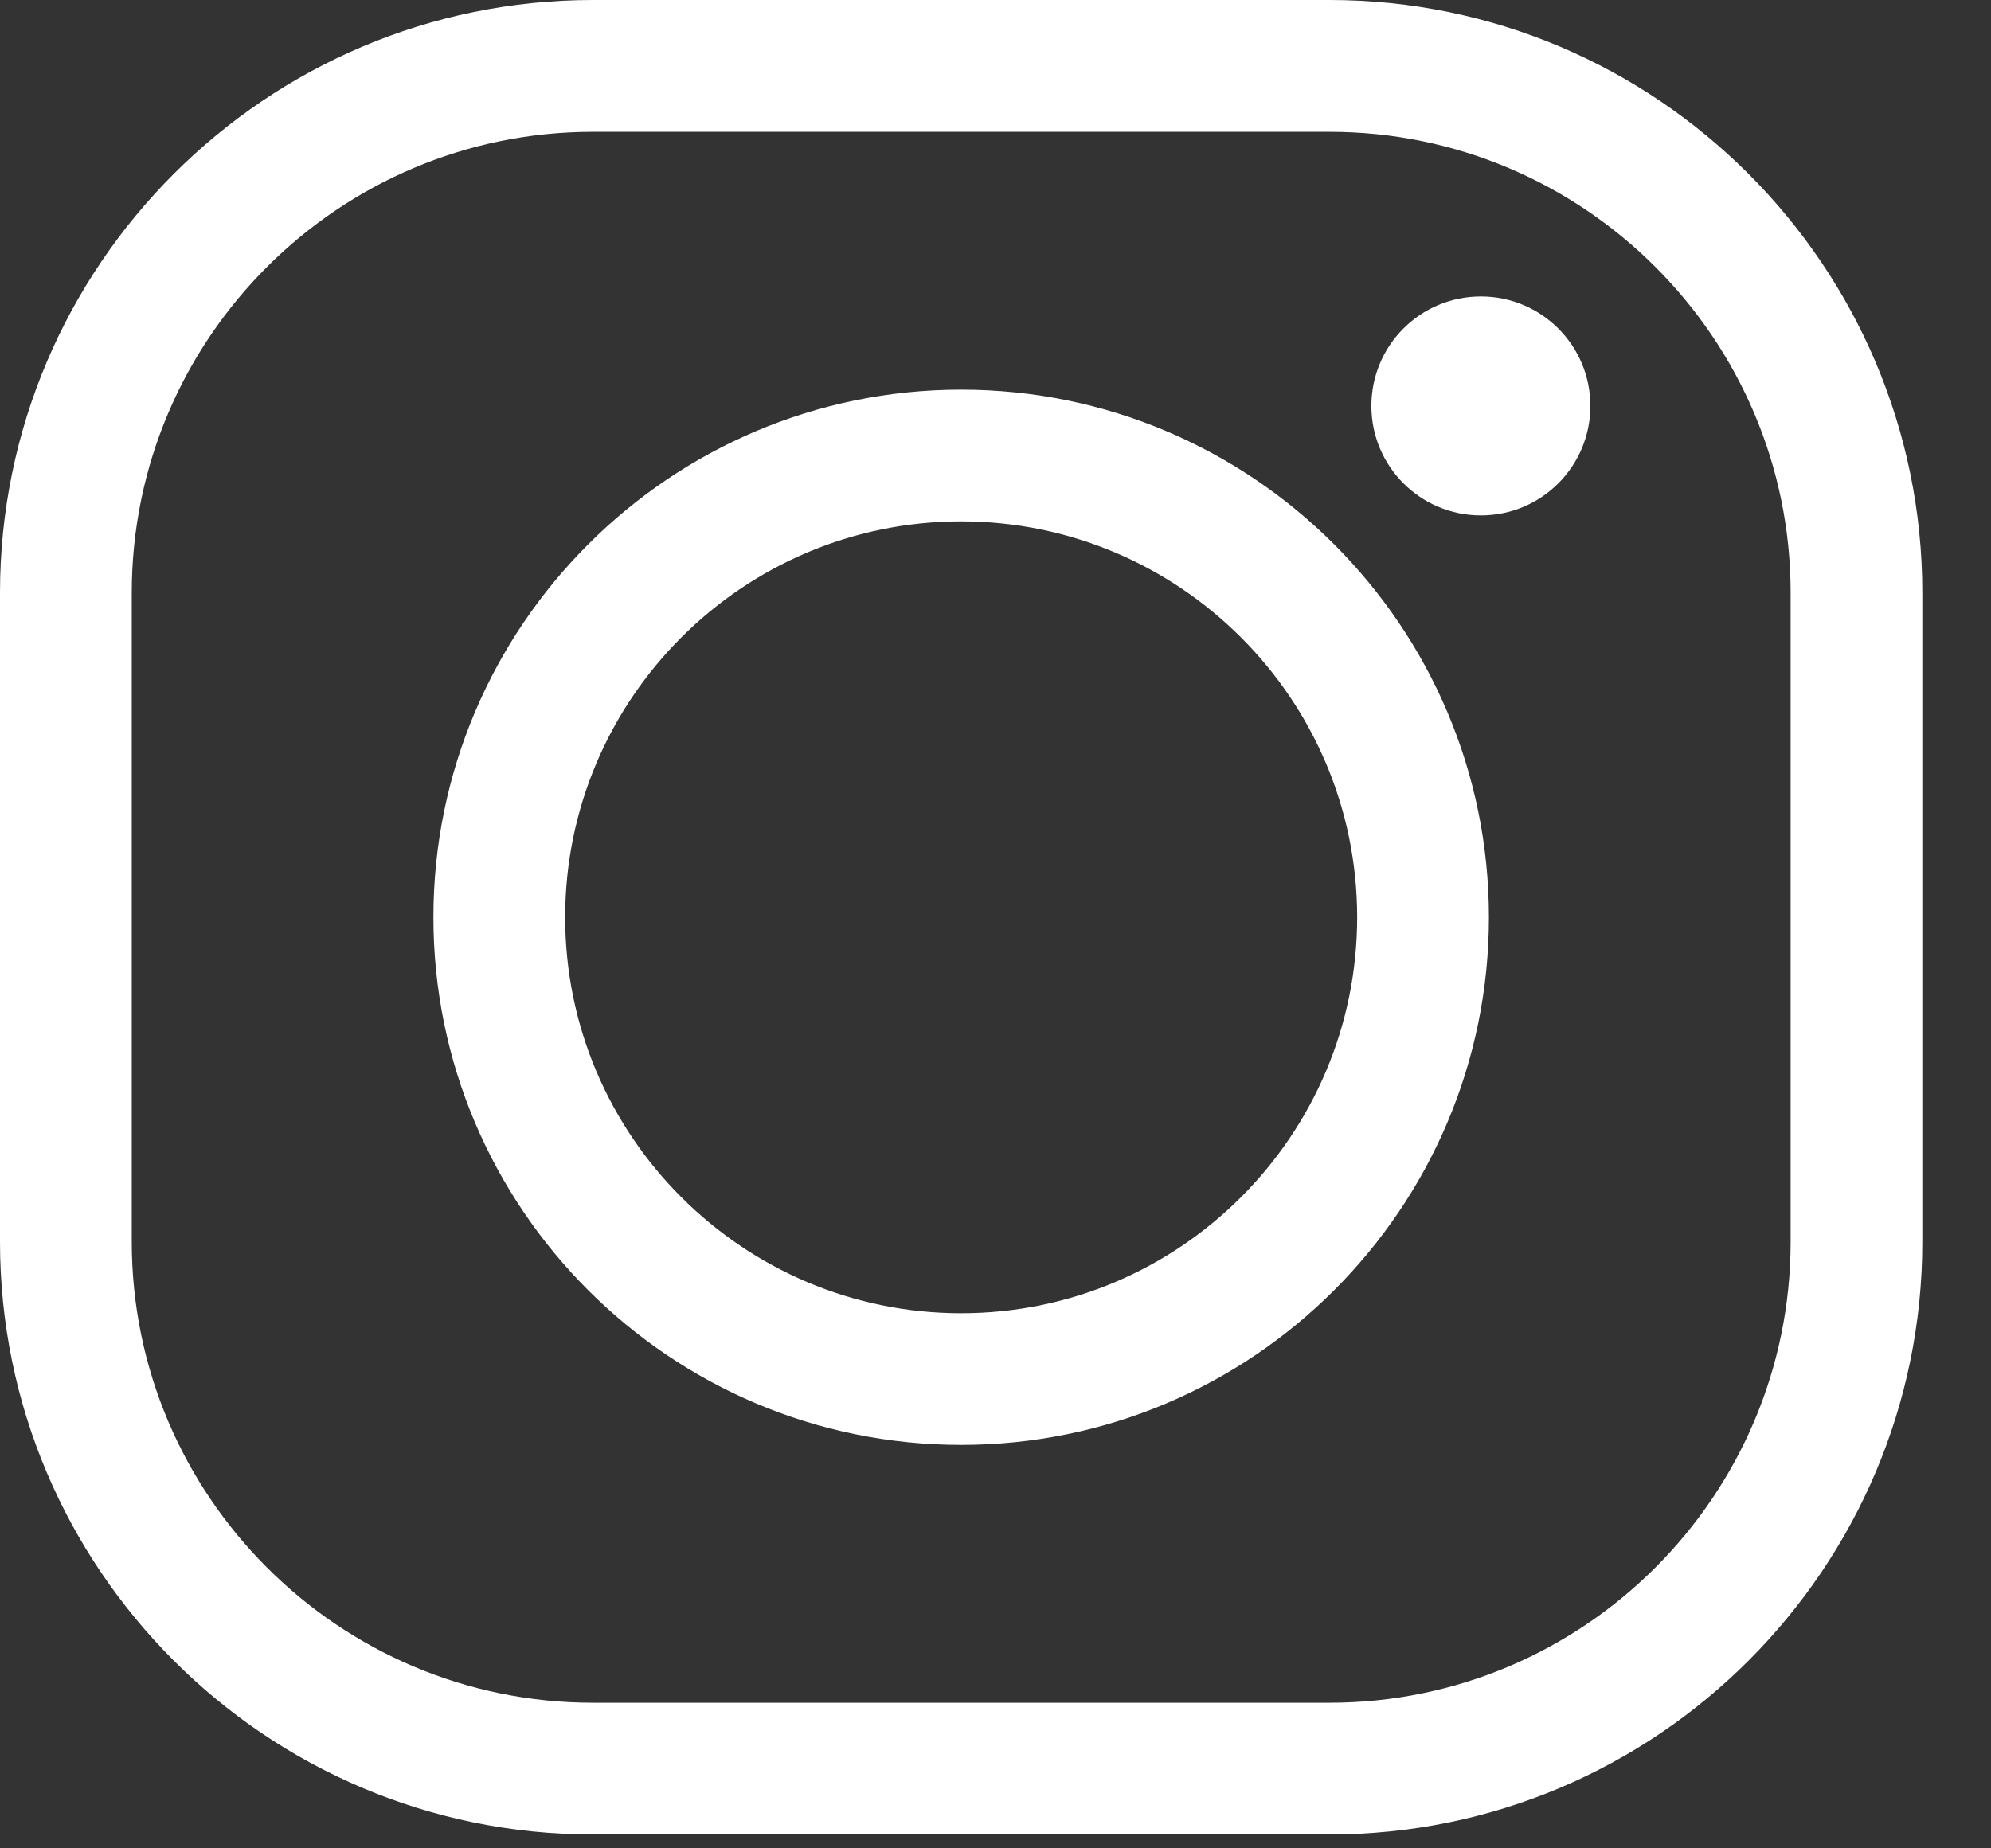 <svg width="28" height="26" viewBox="0 0 28 26" fill="none" xmlns="http://www.w3.org/2000/svg">
<rect x="0" y="0" width="28" height="26" fill="#333333" stroke="none"/>
<path d="M8.338 1.854C4.762 1.854 1.853 4.762 1.853 8.338V17.467C1.853 21.042 4.762 23.952 8.338 23.952H18.697C22.272 23.952 25.182 21.042 25.182 17.467V8.338C25.182 4.762 22.272 1.854 18.697 1.854H8.338ZM18.697 25.805H8.338C3.74 25.805 0 22.065 0 17.467V8.338C0 3.741 3.74 0 8.338 0H18.697C23.294 0 27.034 3.741 27.034 8.338V17.467C27.034 22.065 23.294 25.805 18.697 25.805Z" fill="white"/>
<path d="M13.517 7.334C10.447 7.334 7.948 9.832 7.948 12.903C7.948 15.975 10.447 18.473 13.517 18.473C16.588 18.473 19.086 15.975 19.086 12.903C19.086 9.832 16.588 7.334 13.517 7.334ZM13.517 20.325C9.425 20.325 6.095 16.996 6.095 12.903C6.095 8.811 9.425 5.481 13.517 5.481C17.61 5.481 20.939 8.811 20.939 12.903C20.939 16.996 17.61 20.325 13.517 20.325Z" fill="white"/>
<path d="M22.366 5.71C22.366 6.56 21.677 7.25 20.826 7.25C19.975 7.25 19.286 6.56 19.286 5.71C19.286 4.859 19.975 4.17 20.826 4.17C21.677 4.17 22.366 4.859 22.366 5.71Z" fill="white"/>
</svg>
